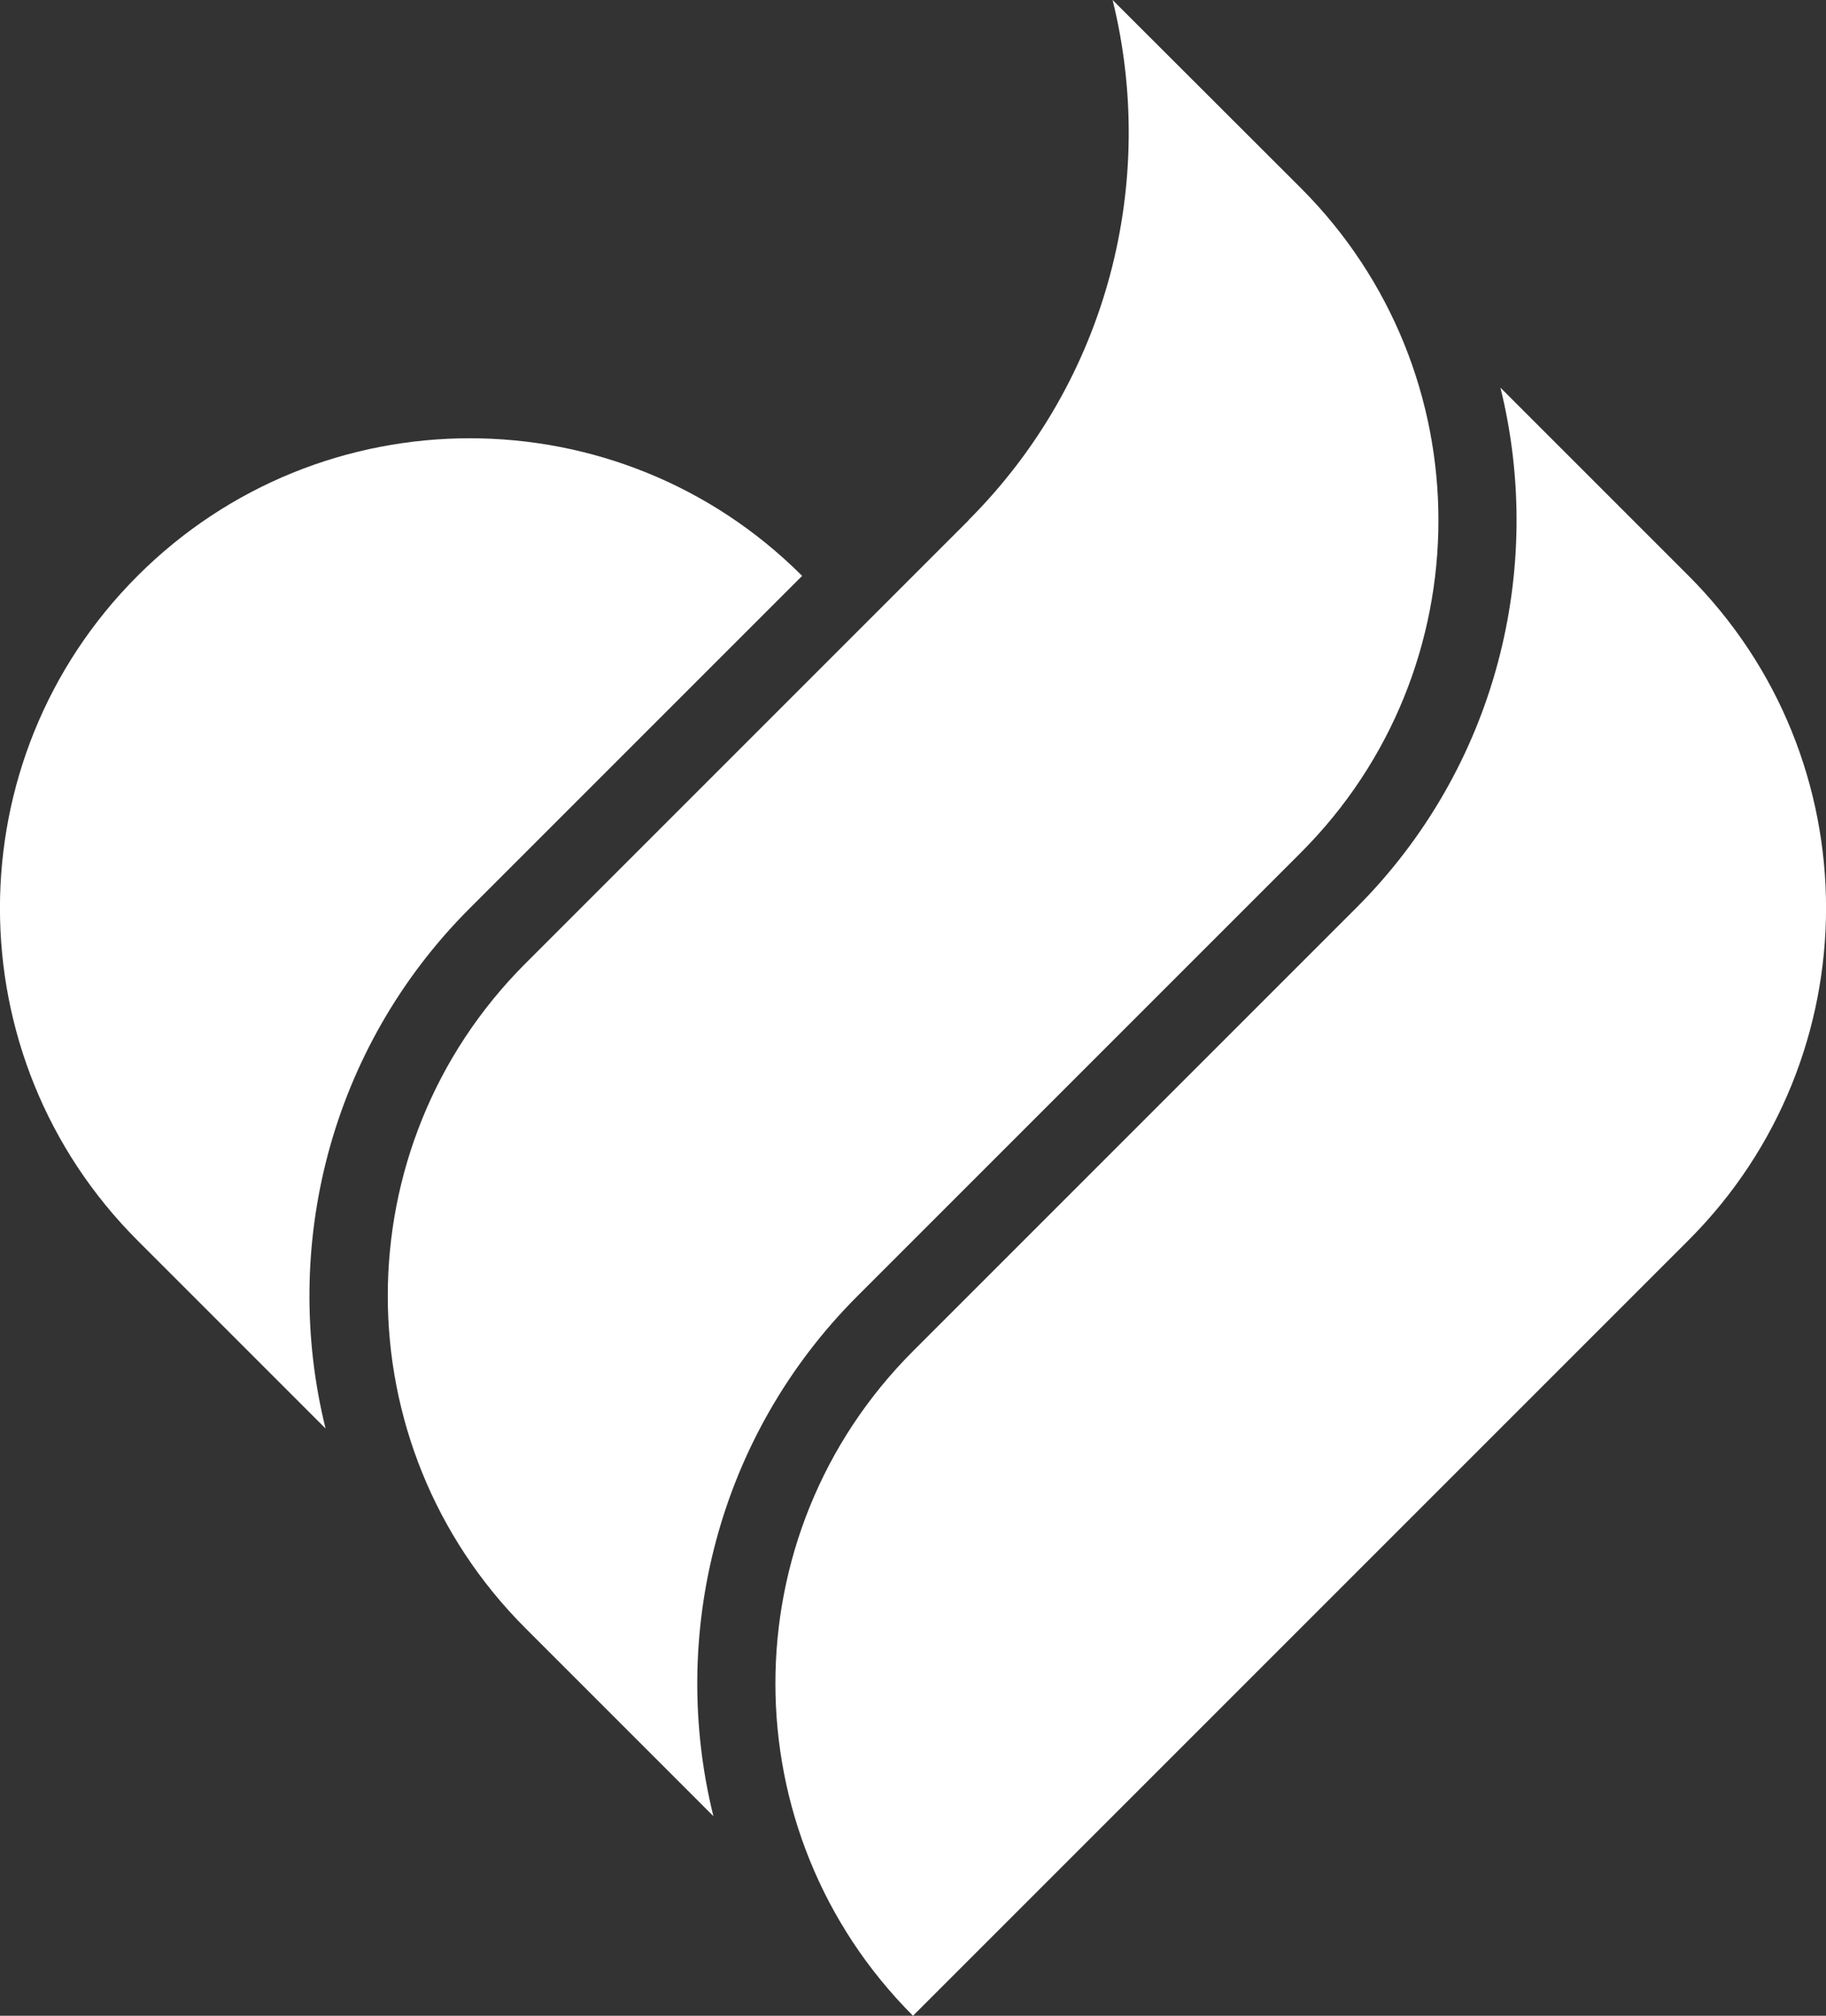 <?xml version="1.0" encoding="UTF-8"?> <svg xmlns="http://www.w3.org/2000/svg" id="_レイヤー_2" data-name="レイヤー 2" viewBox="0 0 88.28 97.45"><rect x="0" y="0" width="88.28" height="97.45" fill="#333333" stroke="none"/><defs><style> .cls-1 { fill: #fff; stroke-width: 0px; } </style></defs><g id="_レイヤー_1-2" data-name="レイヤー 1"><g><path class="cls-1" d="m6.65,27.84c-8.87,8.87-8.87,23.26,0,32.13l9.09,9.09c-2.16-8.73.17-18.35,6.97-25.15l16.07-16.07c-8.87-8.87-23.26-8.87-32.13,0Z"></path><path class="cls-1" d="m65.57,43.89l-21.43,21.43c-8.87,8.87-8.87,23.26,0,32.13l37.49-37.49c8.87-8.87,8.87-23.26,0-32.13l-9.09-9.09c2.16,8.73-.17,18.35-6.97,25.15Z"></path><path class="cls-1" d="m46.83,25.15l-21.43,21.43c-8.87,8.87-8.87,23.26,0,32.13h0l9.09,9.09c-2.16-8.73.17-18.35,6.97-25.15l21.43-21.43c8.87-8.87,8.87-23.26,0-32.13L53.79,0c2.16,8.73-.17,18.35-6.97,25.15Z"></path></g></g></svg> 